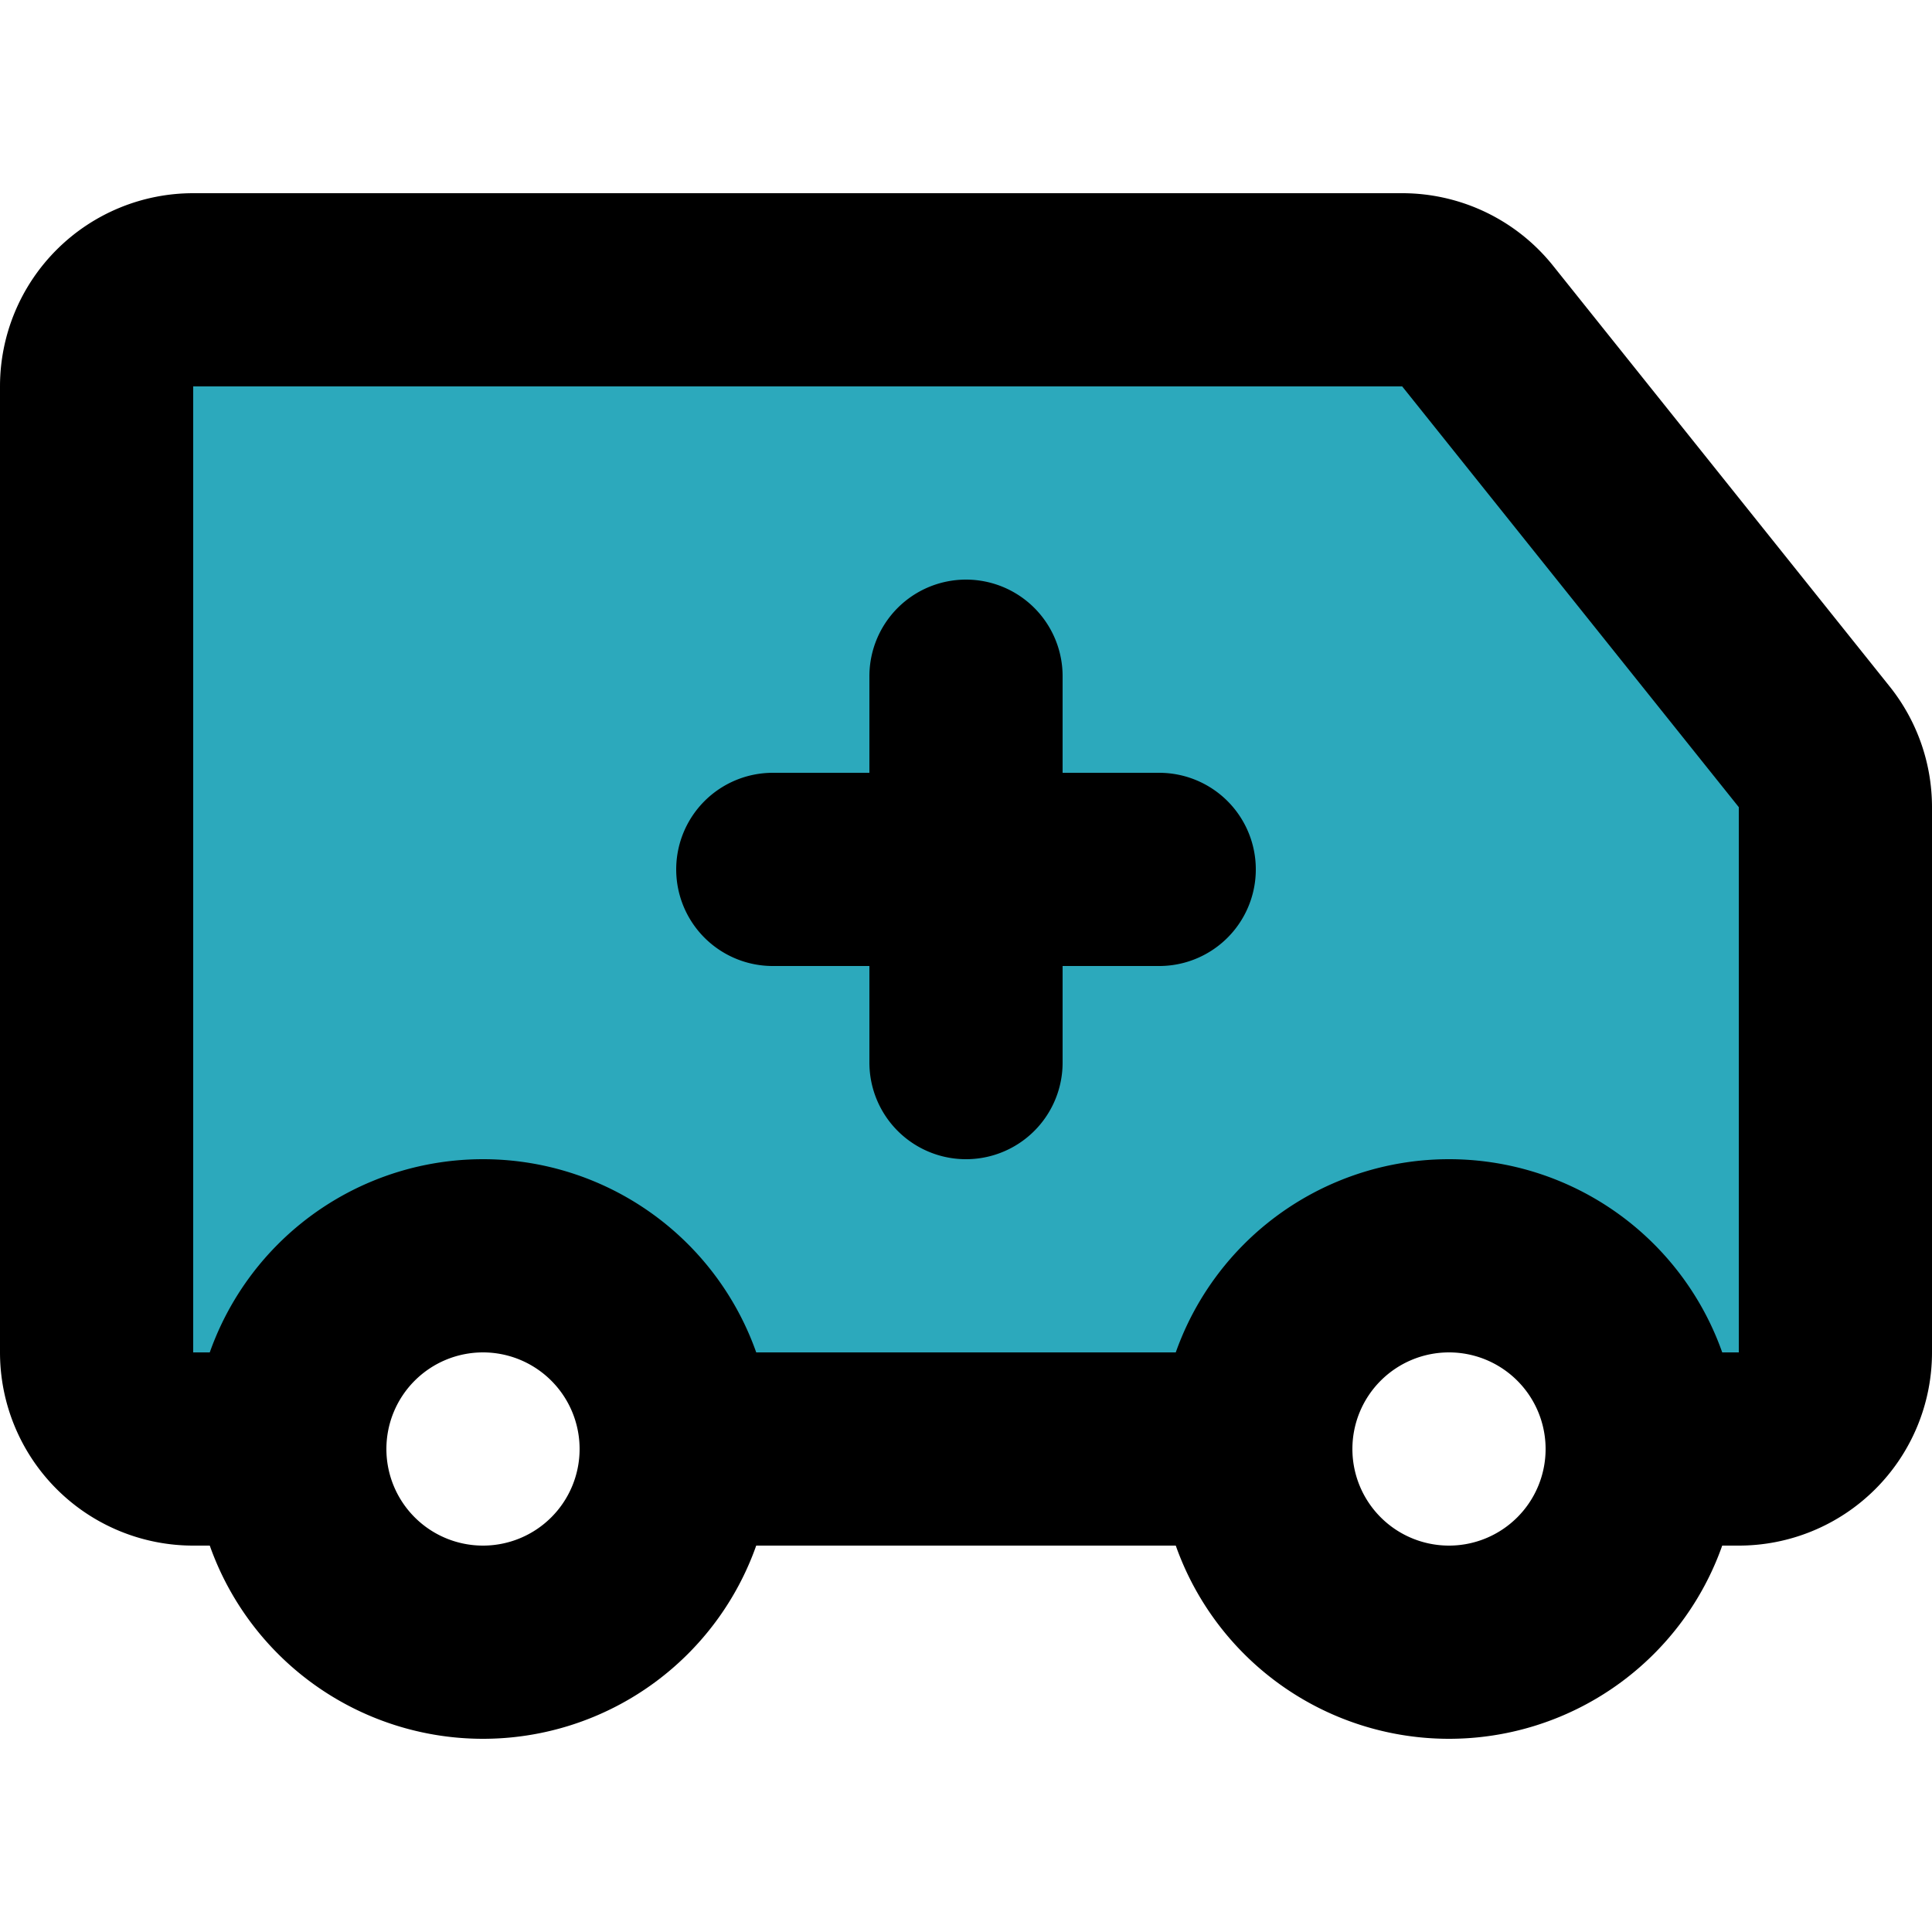 <?xml version="1.0" encoding="utf-8"?><!-- Скачано с сайта svg4.ru / Downloaded from svg4.ru -->
<svg width="800px" height="800px" viewBox="0 -2 20 20" xmlns="http://www.w3.org/2000/svg">
  <g id="ambulance" transform="translate(-2 -4)">
    <path id="secondary" fill="#2ca9bc" d="M20.78,9.73,17.3,5.38A1,1,0,0,0,16.52,5H4A1,1,0,0,0,3,6V16a1,1,0,0,0,1,1H5a2,2,0,0,1,4,0h6a2,2,0,0,1,4,0h1a1,1,0,0,0,1-1V10.35a1,1,0,0,0-.22-.62Z"/>
    <path id="primary" d="M4.84,17H4a1,1,0,0,1-1-1V6A1,1,0,0,1,4,5H16.52a1,1,0,0,1,.78.38l3.48,4.35a1,1,0,0,1,.22.62V16a1,1,0,0,1-1,1h-.83" fill="none" stroke="#000000" stroke-linecap="round" stroke-linejoin="round" stroke-width="2"/>
    <path id="primary-2" data-name="primary" d="M14.89,17H9.12M7,15a2,2,0,1,0,2,2A2,2,0,0,0,7,15Zm10,0a2,2,0,1,0,2,2A2,2,0,0,0,17,15Zm-7-4h4M12,9v4" fill="none" stroke="#000000" stroke-linecap="round" stroke-linejoin="round" stroke-width="2"/>
  </g>
</svg>